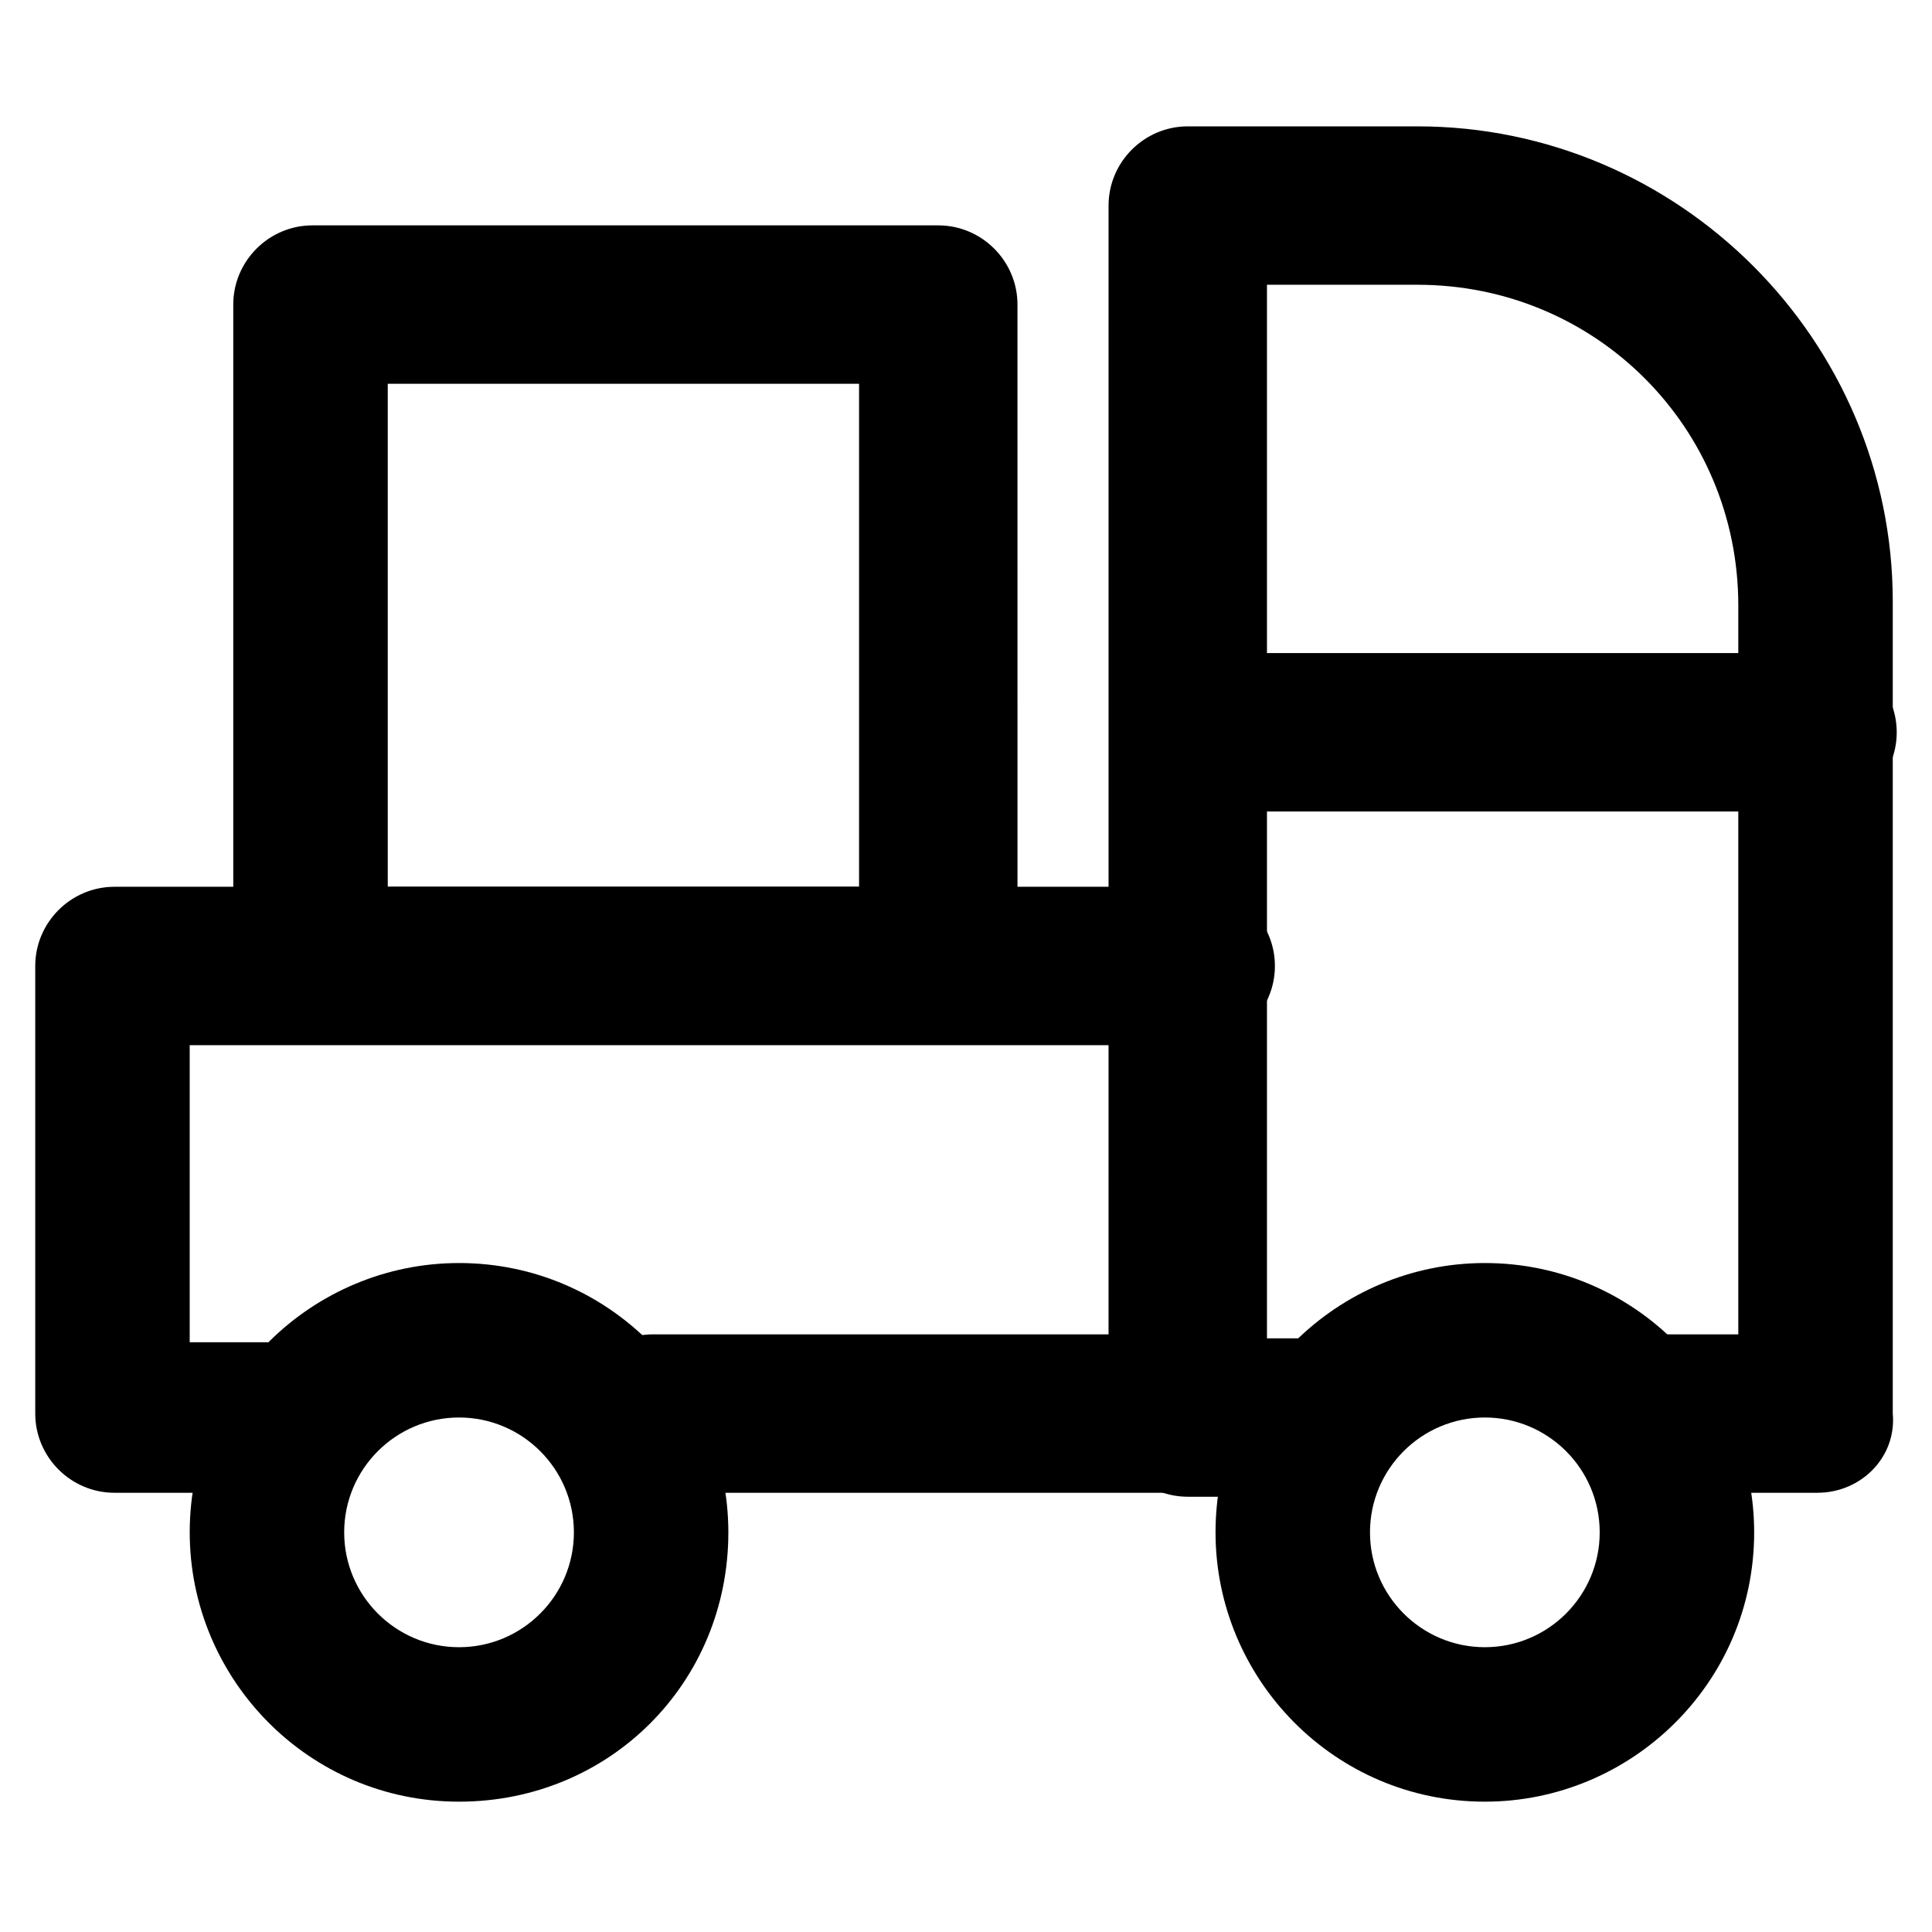 <?xml version="1.0" encoding="UTF-8"?>
<!-- Uploaded to: ICON Repo, www.iconrepo.com, Generator: ICON Repo Mixer Tools -->
<svg fill="#000000" width="800px" height="800px" version="1.1" viewBox="144 144 512 512" xmlns="http://www.w3.org/2000/svg">
 <g>
  <path d="m625.66 539.6h-44.082c-11.547 0-20.992-9.445-20.992-20.992s9.445-20.992 20.992-20.992h23.09v-193.13c0-47.23-37.785-85.02-85.02-85.02h-39.887v279.2h15.742c11.547 0 20.992 9.445 20.992 20.992s-9.445 20.992-20.992 20.992h-36.734c-11.547 0-20.992-9.445-20.992-20.992l0.004-321.18c0-11.547 9.445-20.992 20.992-20.992h60.879c69.273 0 125.95 56.68 125.95 125.95v215.17c1.047 11.543-8.402 20.992-19.945 20.992z"/>
  <path d="m459.82 539.6h-142.75c-11.547 0-20.992-9.445-20.992-20.992s9.445-20.992 20.992-20.992h142.75c11.547 0 20.992 9.445 20.992 20.992 0 11.543-9.445 20.992-20.992 20.992z"/>
  <path d="m537.5 621.46c-39.887 0-71.371-32.539-71.371-71.371 0-39.887 32.539-71.371 71.371-71.371 39.887 0 71.371 32.539 71.371 71.371 0.004 39.883-32.535 71.371-71.371 71.371zm0-101.81c-16.793 0-30.438 13.645-30.438 30.438 0 16.793 13.645 30.438 30.438 30.438 16.793 0 30.438-13.645 30.438-30.438 0-16.793-13.645-30.438-30.438-30.438z"/>
  <path d="m265.65 621.46c-39.887 0-71.371-32.539-71.371-71.371 0-39.887 32.539-71.371 71.371-71.371 39.887 0 71.371 32.539 71.371 71.371 0.004 39.883-31.484 71.371-71.371 71.371zm0-101.81c-16.793 0-30.438 13.645-30.438 30.438 0 16.793 13.645 30.438 30.438 30.438 16.793 0 30.438-13.645 30.438-30.438 0-16.793-13.645-30.438-30.438-30.438z"/>
  <path d="m625.66 359.06h-165.84c-11.547 0-20.992-9.445-20.992-20.992 0-11.547 9.445-20.992 20.992-20.992h165.84c11.547 0 20.992 9.445 20.992 20.992 0.004 11.547-9.445 20.992-20.988 20.992z"/>
  <path d="m215.27 539.6h-40.938c-11.547 0-20.992-9.445-20.992-20.992v-118.61c0-11.547 9.445-20.992 20.992-20.992h286.54c11.547 0 20.992 9.445 20.992 20.992s-9.445 20.992-20.992 20.992h-266.6v78.719h19.941c11.547 0 20.992 9.445 20.992 20.992s-9.445 18.895-19.941 18.895z"/>
  <path d="m392.65 419.94h-165.84c-11.547 0-20.992-9.445-20.992-20.992v-174.23c0-11.547 9.445-20.992 20.992-20.992h165.84c11.547 0 20.992 9.445 20.992 20.992l0.004 175.29c-1.051 11.543-9.449 19.941-20.992 19.941zm-145.89-40.934h124.9v-133.3h-124.9z"/>
 </g>
</svg>